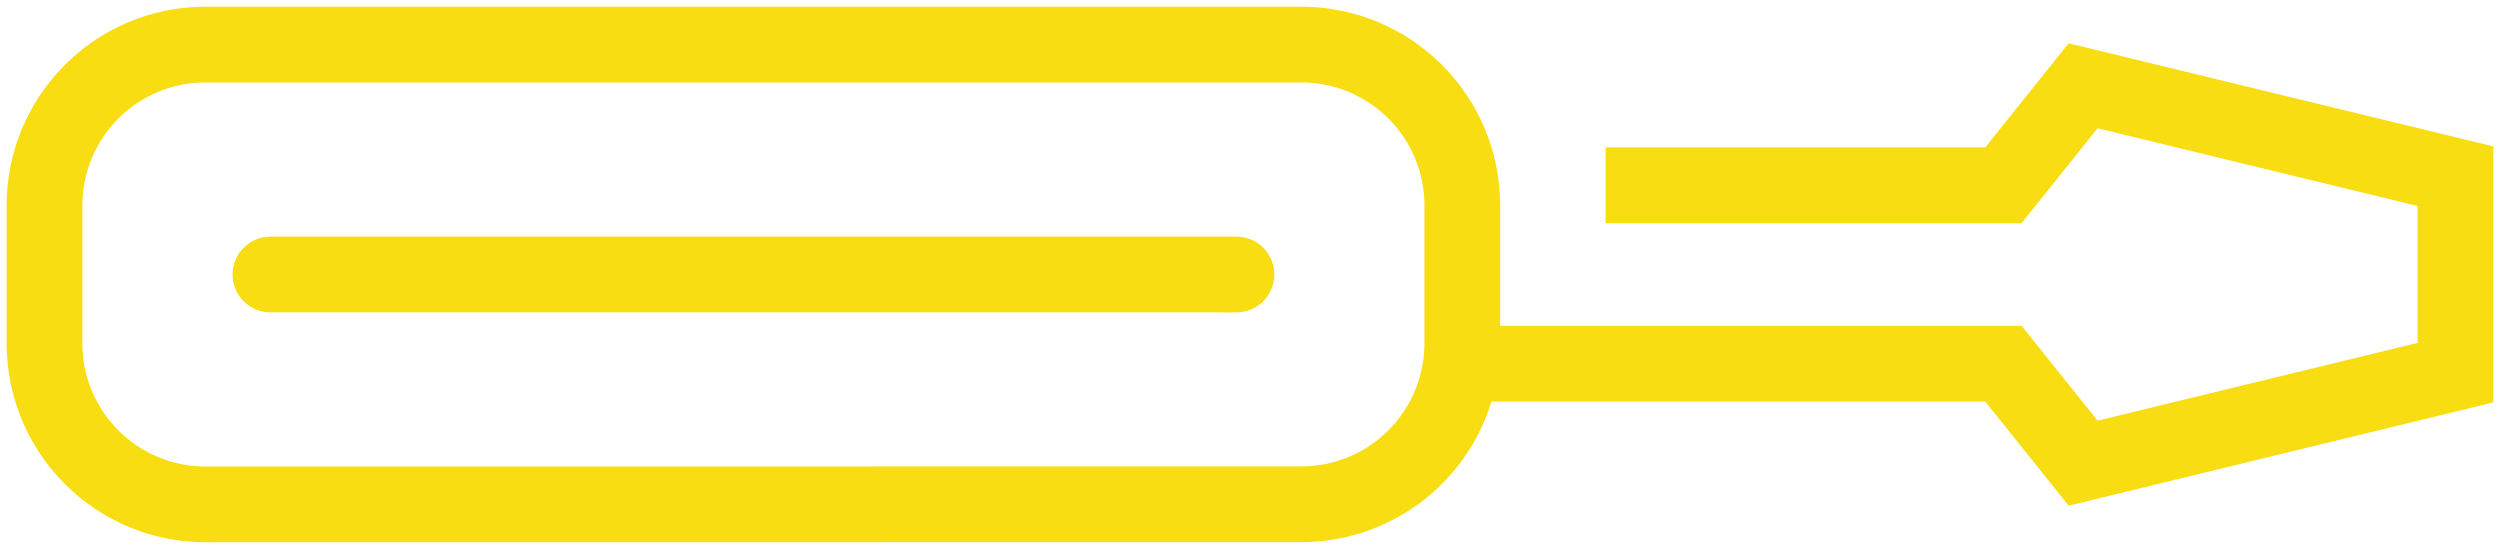 <svg xmlns="http://www.w3.org/2000/svg" xmlns:xlink="http://www.w3.org/1999/xlink" width="165.054" height="36.242" viewBox="0 0 165.054 36.242">
  <defs>
    <clipPath id="clip-path">
      <rect id="Rectangle_50" data-name="Rectangle 50" width="165.054" height="36.242" fill="none" stroke="#f7dd12" stroke-width="5"/>
    </clipPath>
  </defs>
  <g id="Groupe_157" data-name="Groupe 157" transform="translate(0 0)">
    <g id="Groupe_154" data-name="Groupe 154" transform="translate(0 0)">
      <g id="Groupe_153" data-name="Groupe 153" clip-path="url(#clip-path)">
        <path id="Tracé_83" data-name="Tracé 83" d="M50.056,8.976l26.265,0,5.262-6.568,24.582,5.968V21.345L81.583,27.322l-5.262-6.57-35.006,0" transform="translate(55.947 3.256)" fill="none" stroke="#f7dd12" stroke-miterlimit="10" stroke-width="5"/>
      </g>
    </g>
    <line id="Ligne_18" data-name="Ligne 18" x1="63.779" y1="0.002" transform="translate(17.854 18.121)" fill="none" stroke="#f7dd12" stroke-linecap="round" stroke-linejoin="round" stroke-width="5"/>
    <g id="Groupe_156" data-name="Groupe 156" transform="translate(0 0)">
      <g id="Groupe_155" data-name="Groupe 155" clip-path="url(#clip-path)">
        <path id="Tracé_84" data-name="Tracé 84" d="M11.846,31.607a10.629,10.629,0,0,1-10.6-10.6l0-9.165A10.619,10.619,0,0,1,11.846,1.252l72.409,0A10.621,10.621,0,0,1,94.849,11.841v9.167A10.625,10.625,0,0,1,84.255,31.6Z" transform="translate(1.693 1.692)" fill="none" stroke="#f7dd12" stroke-linejoin="round" stroke-width="5"/>
      </g>
    </g>
  </g>
</svg>
